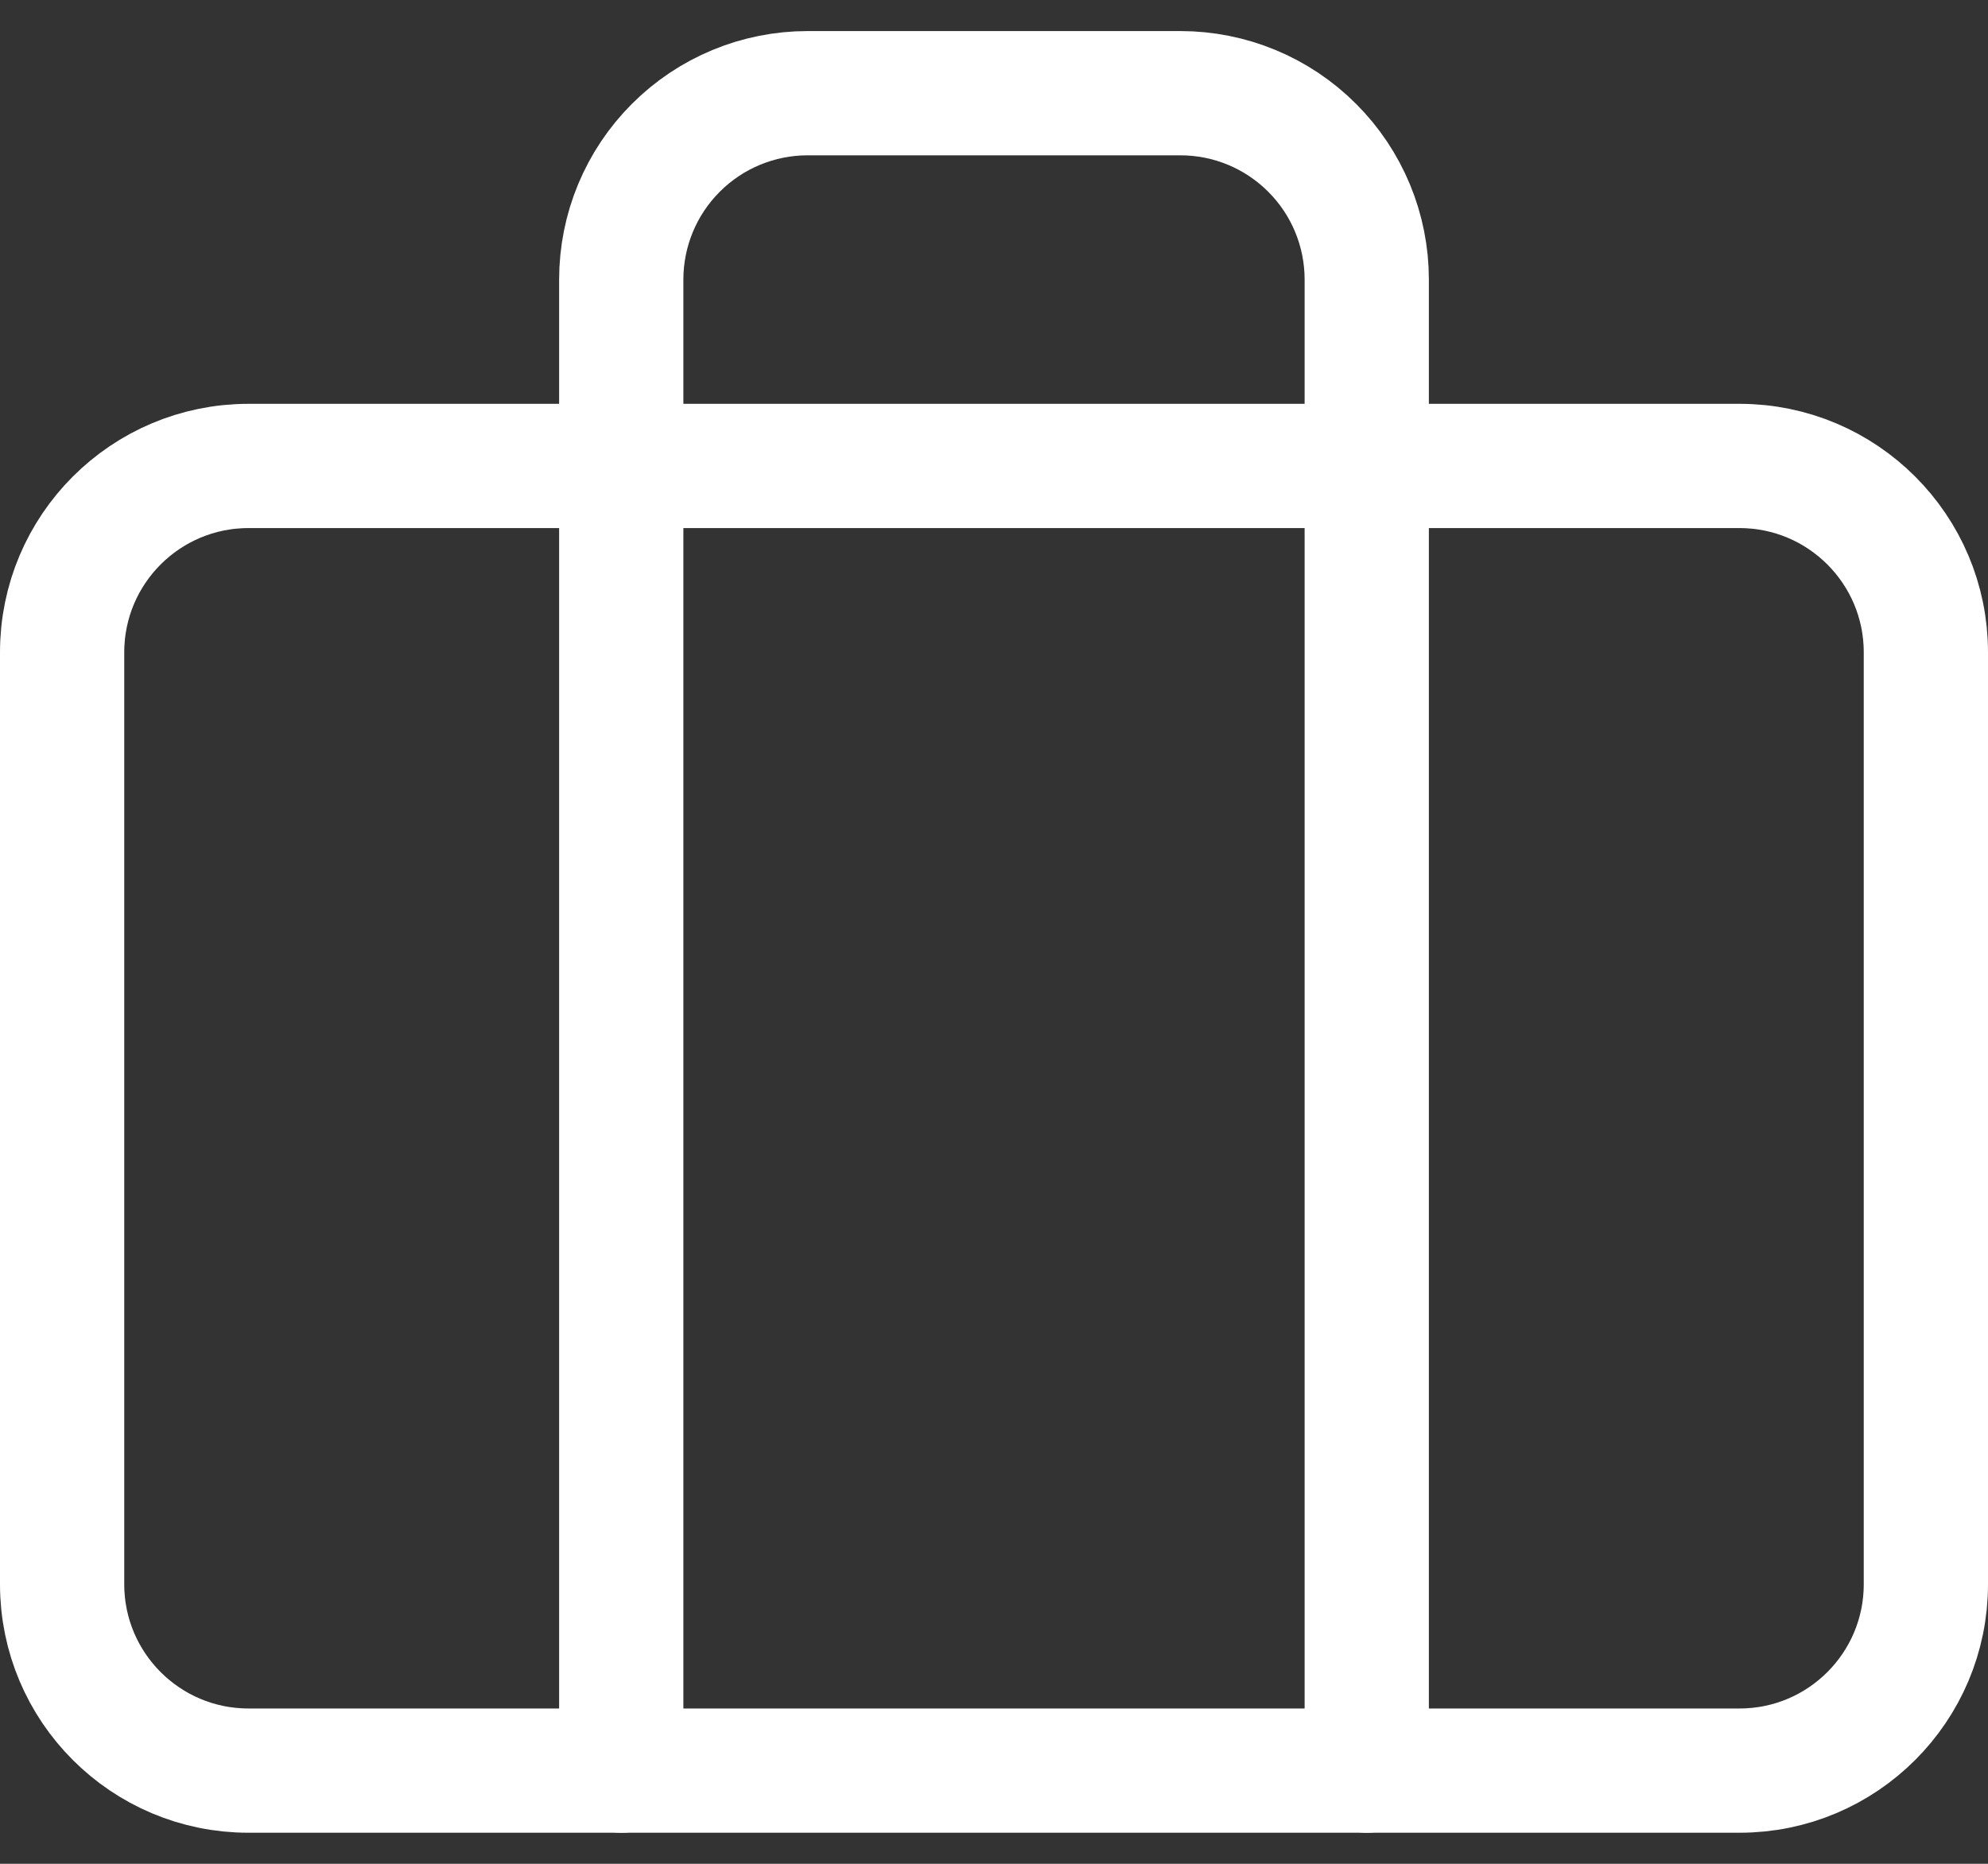 <svg width="32" height="30" viewBox="0 0 32 30" fill="none" xmlns="http://www.w3.org/2000/svg">
<rect x="0" y="0" width="32" height="30" fill="#333333" stroke="none"/>
<path d="M28 7.5H4C2.343 7.5 1 8.843 1 10.5V25.5C1 27.157 2.343 28.5 4 28.5H28C29.657 28.5 31 27.157 31 25.5V10.5C31 8.843 29.657 7.5 28 7.5Z" stroke="white" stroke-width="2" stroke-linecap="round" stroke-linejoin="round"/>
<path d="M22 28.5V4.5C22 3.704 21.684 2.941 21.121 2.379C20.559 1.816 19.796 1.5 19 1.5H13C12.204 1.5 11.441 1.816 10.879 2.379C10.316 2.941 10 3.704 10 4.5V28.5" stroke="white" stroke-width="2" stroke-linecap="round" stroke-linejoin="round"/>
</svg>
